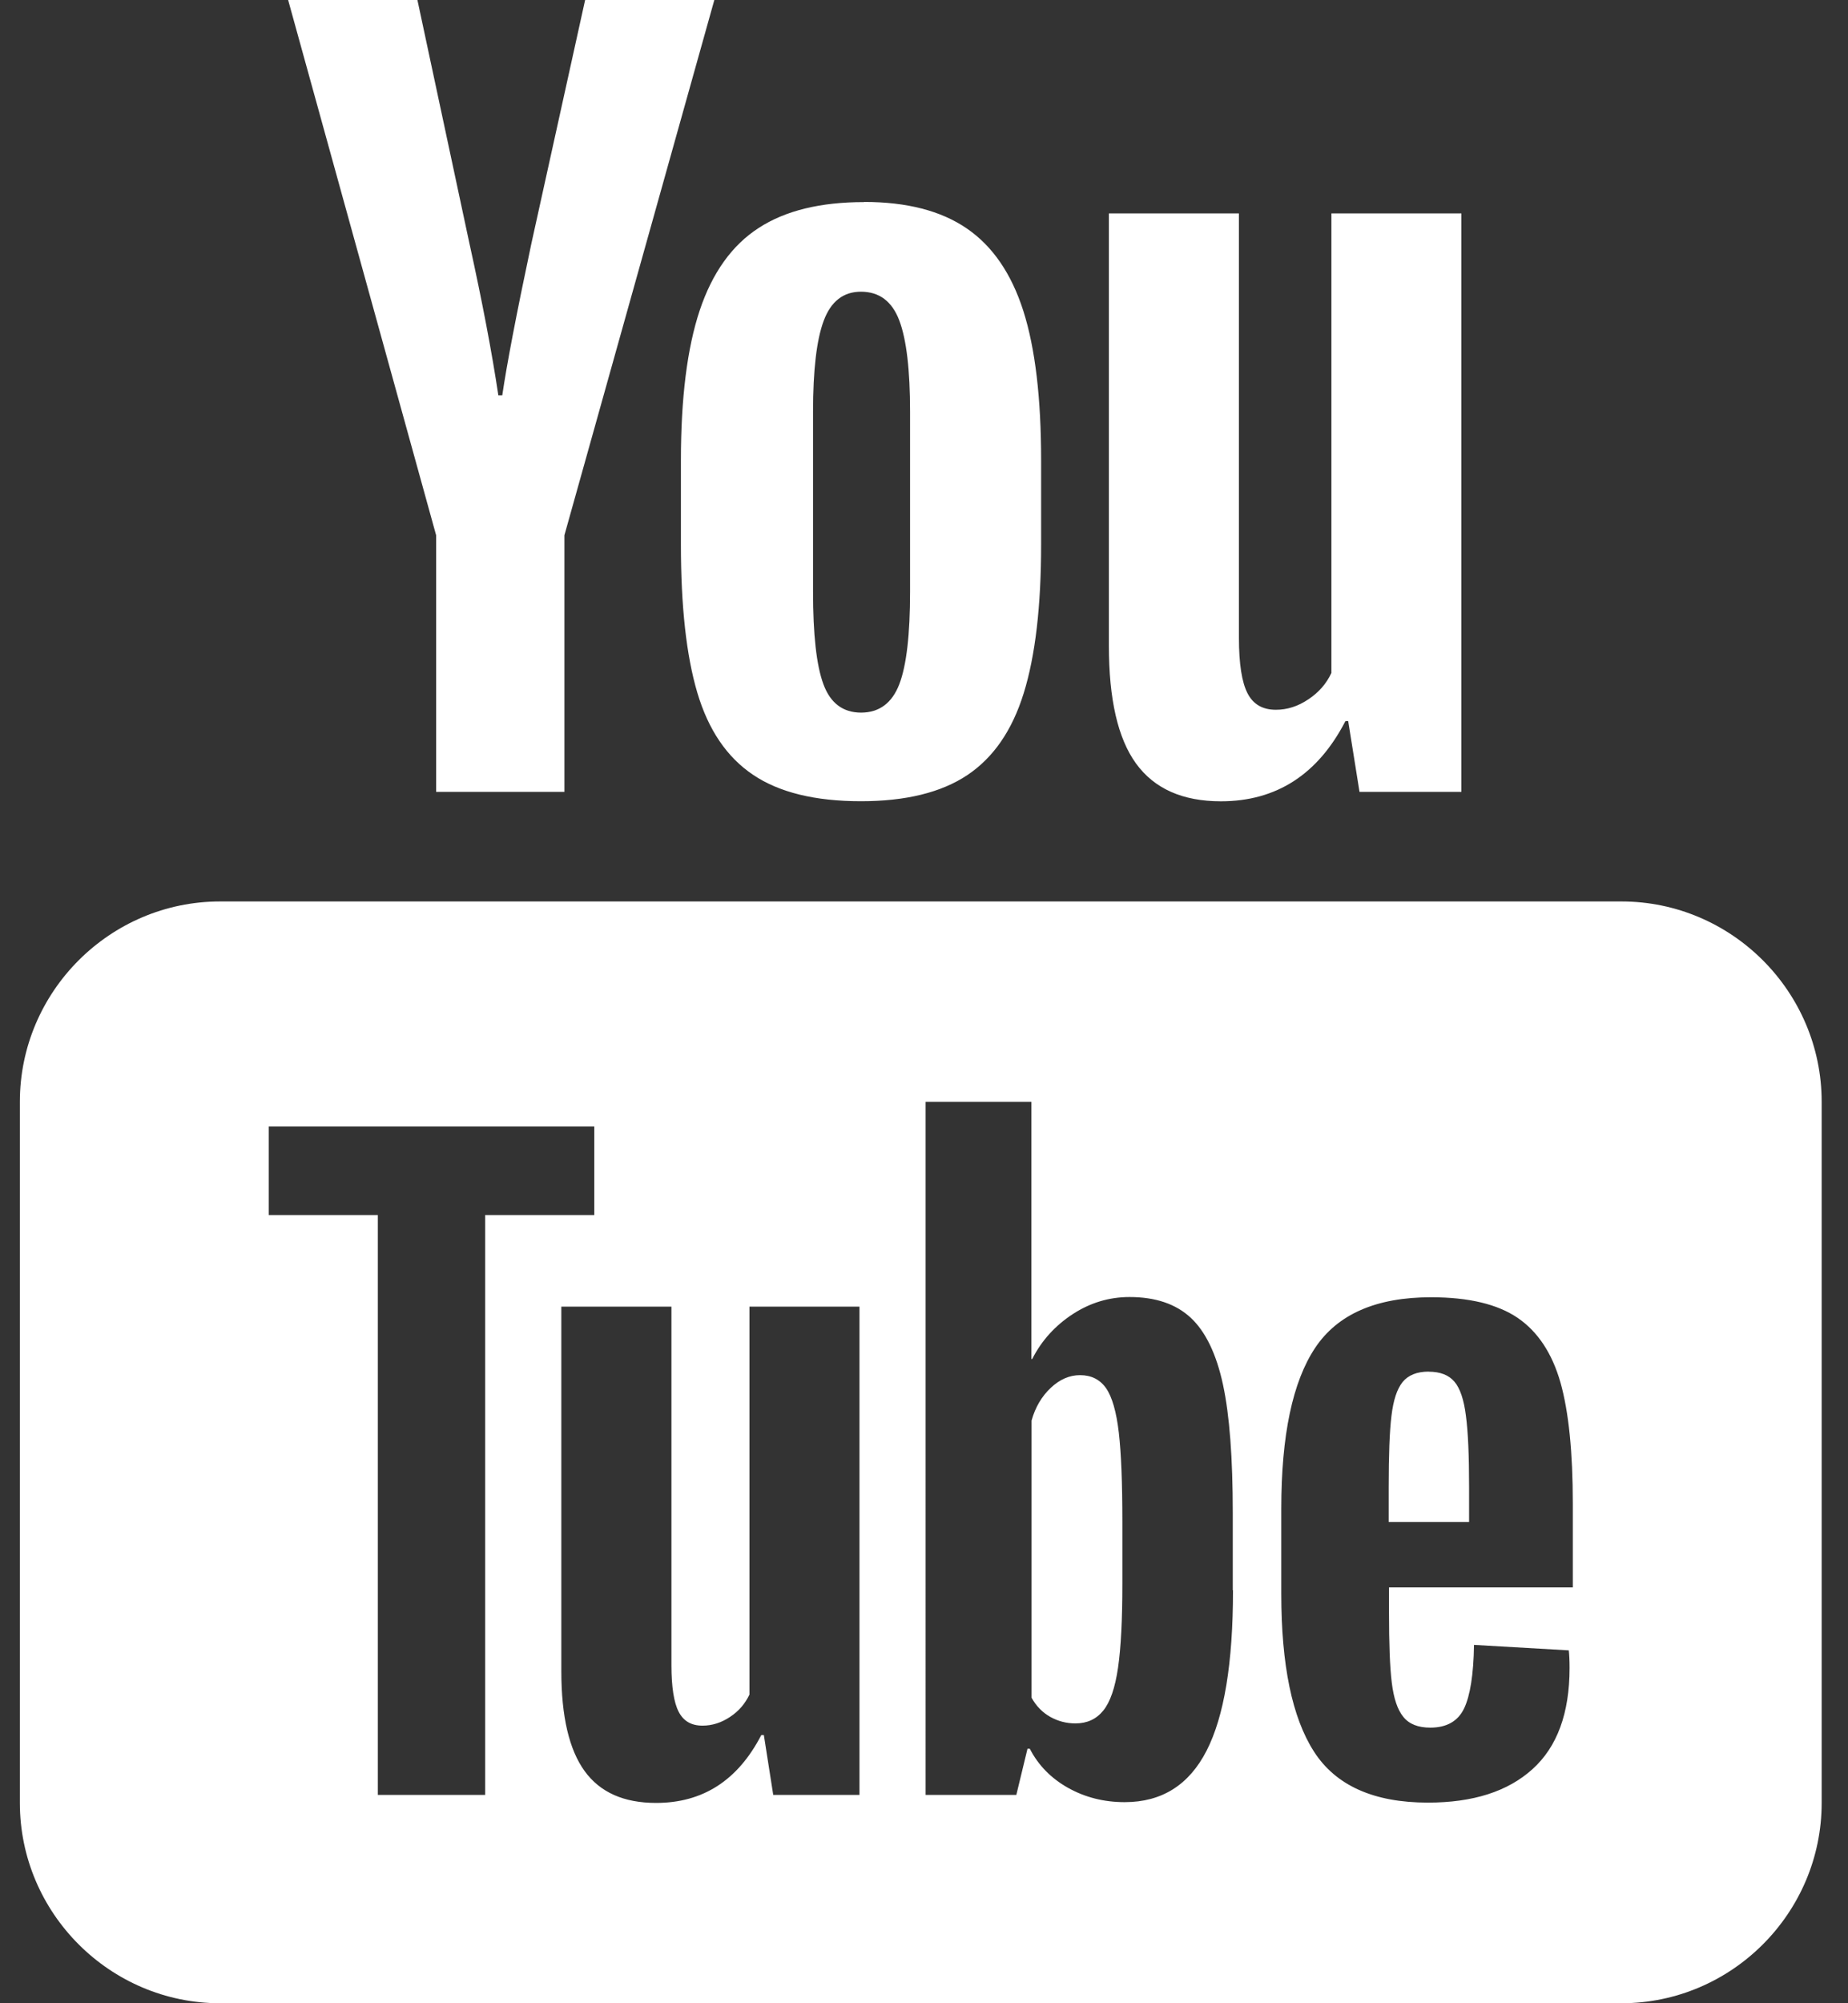 <?xml version="1.0" encoding="UTF-8"?>
<svg id="_レイヤー_1" data-name="レイヤー 1" xmlns="http://www.w3.org/2000/svg" width="24" height="26" viewBox="0 0 24 26">
  <rect x="0" y="0" width="24" height="26" fill="#333333" stroke="none"/>
  <defs>
    <style>
      .cls-1 {
        fill: #fff;
      }
    </style>
  </defs>
  <path class="cls-1" d="M3.742,0l1.922,6.947v3.331h1.666v-3.331L9.277,0h-1.678l-.698,3.161c-.196,.923-.321,1.579-.378,1.97h-.051c-.082-.547-.207-1.208-.378-1.983l-.673-3.148h-1.678Zm7.478,2.623c-.564,0-1.019,.11-1.366,.335-.347,.224-.603,.581-.767,1.071-.163,.49-.244,1.139-.244,1.947v1.092c0,.799,.07,1.44,.213,1.922s.384,.838,.724,1.066c.339,.229,.806,.343,1.402,.343,.58,0,1.041-.113,1.379-.338,.338-.225,.583-.578,.734-1.064s.226-1.129,.226-1.93v-1.092c0-.807-.076-1.454-.231-1.94-.155-.485-.401-.843-.736-1.071-.335-.229-.778-.343-1.333-.343Zm3.181,.147v5.609c0,.694,.116,1.205,.353,1.531,.237,.326,.604,.49,1.102,.49,.718,0,1.259-.347,1.617-1.041h.036l.147,.919h1.323V2.77h-1.688v5.964c-.065,.139-.164,.253-.3,.343-.135,.091-.275,.135-.421,.135-.172,0-.294-.07-.368-.213s-.112-.383-.112-.719V2.77h-1.688Zm-3.22,1.016c.237,0,.404,.124,.498,.373,.094,.248,.14,.644,.14,1.183v2.338c0,.555-.046,.957-.14,1.201-.094,.244-.26,.367-.495,.368-.237,0-.4-.124-.49-.368-.091-.244-.135-.646-.135-1.201v-2.338c0-.538,.046-.934,.14-1.183,.094-.248,.254-.373,.482-.373ZM2.858,11.7c-1.43,0-2.6,1.17-2.6,2.6v9.1c0,1.43,1.17,2.6,2.6,2.6H21.058c1.43,0,2.6-1.17,2.6-2.6V14.3c0-1.43-1.17-2.6-2.6-2.6H2.858Zm9.163,2.6h1.374v3.339h.01c.123-.242,.301-.436,.528-.584,.228-.148,.474-.221,.736-.221,.338,0,.602,.09,.795,.269,.192,.179,.333,.469,.419,.868,.086,.4,.127,.956,.127,1.666v1.003h.003c0,.945-.115,1.637-.343,2.082-.228,.445-.582,.668-1.064,.668-.269,0-.513-.062-.734-.185-.221-.124-.387-.293-.498-.508h-.03l-.145,.599h-1.178V14.3Zm-8.531,.32H7.718v1.15h-1.417v7.526h-1.394v-7.526h-1.417v-1.15Zm15.095,2.217c.489,0,.865,.09,1.127,.269,.261,.179,.446,.46,.554,.838,.107,.38,.16,.903,.16,1.572v1.087h-2.387v.322c0,.407,.011,.711,.036,.914,.025,.203,.074,.352,.15,.444,.075,.094,.192,.14,.35,.14,.213,0,.36-.084,.439-.249,.079-.165,.123-.439,.129-.825l1.231,.071c.006,.055,.01,.132,.01,.229,0,.586-.161,1.024-.482,1.313-.321,.29-.772,.434-1.358,.434-.703,0-1.197-.222-1.48-.663s-.424-1.122-.424-2.046v-1.107c0-.952,.147-1.646,.439-2.085s.796-.658,1.506-.658Zm-11.294,.122h1.429v4.654c0,.282,.032,.485,.094,.604,.062,.121,.164,.18,.31,.18,.124,0,.245-.038,.358-.114,.114-.075,.195-.172,.251-.289v-5.035h1.429v6.337h-1.12l-.122-.777h-.033c-.304,.588-.759,.881-1.366,.881-.421,0-.729-.138-.929-.414s-.302-.707-.302-1.292v-4.735Zm11.263,.843c-.152,0-.265,.046-.338,.135-.073,.09-.121,.236-.145,.439-.025,.203-.036,.511-.036,.924v.454h1.044v-.454c0-.407-.013-.714-.041-.924-.026-.211-.077-.359-.15-.444s-.183-.129-.335-.129Zm-4.527,.046c-.138,0-.264,.055-.381,.165s-.201,.252-.249,.424v3.598c.062,.111,.144,.193,.244,.249,.1,.055,.207,.084,.325,.084,.152,0,.271-.055,.361-.165,.09-.11,.155-.296,.193-.559,.038-.261,.056-.625,.056-1.087v-.815c0-.497-.015-.879-.046-1.148-.031-.269-.087-.463-.165-.576-.079-.113-.192-.17-.338-.17Z"/>
</svg>